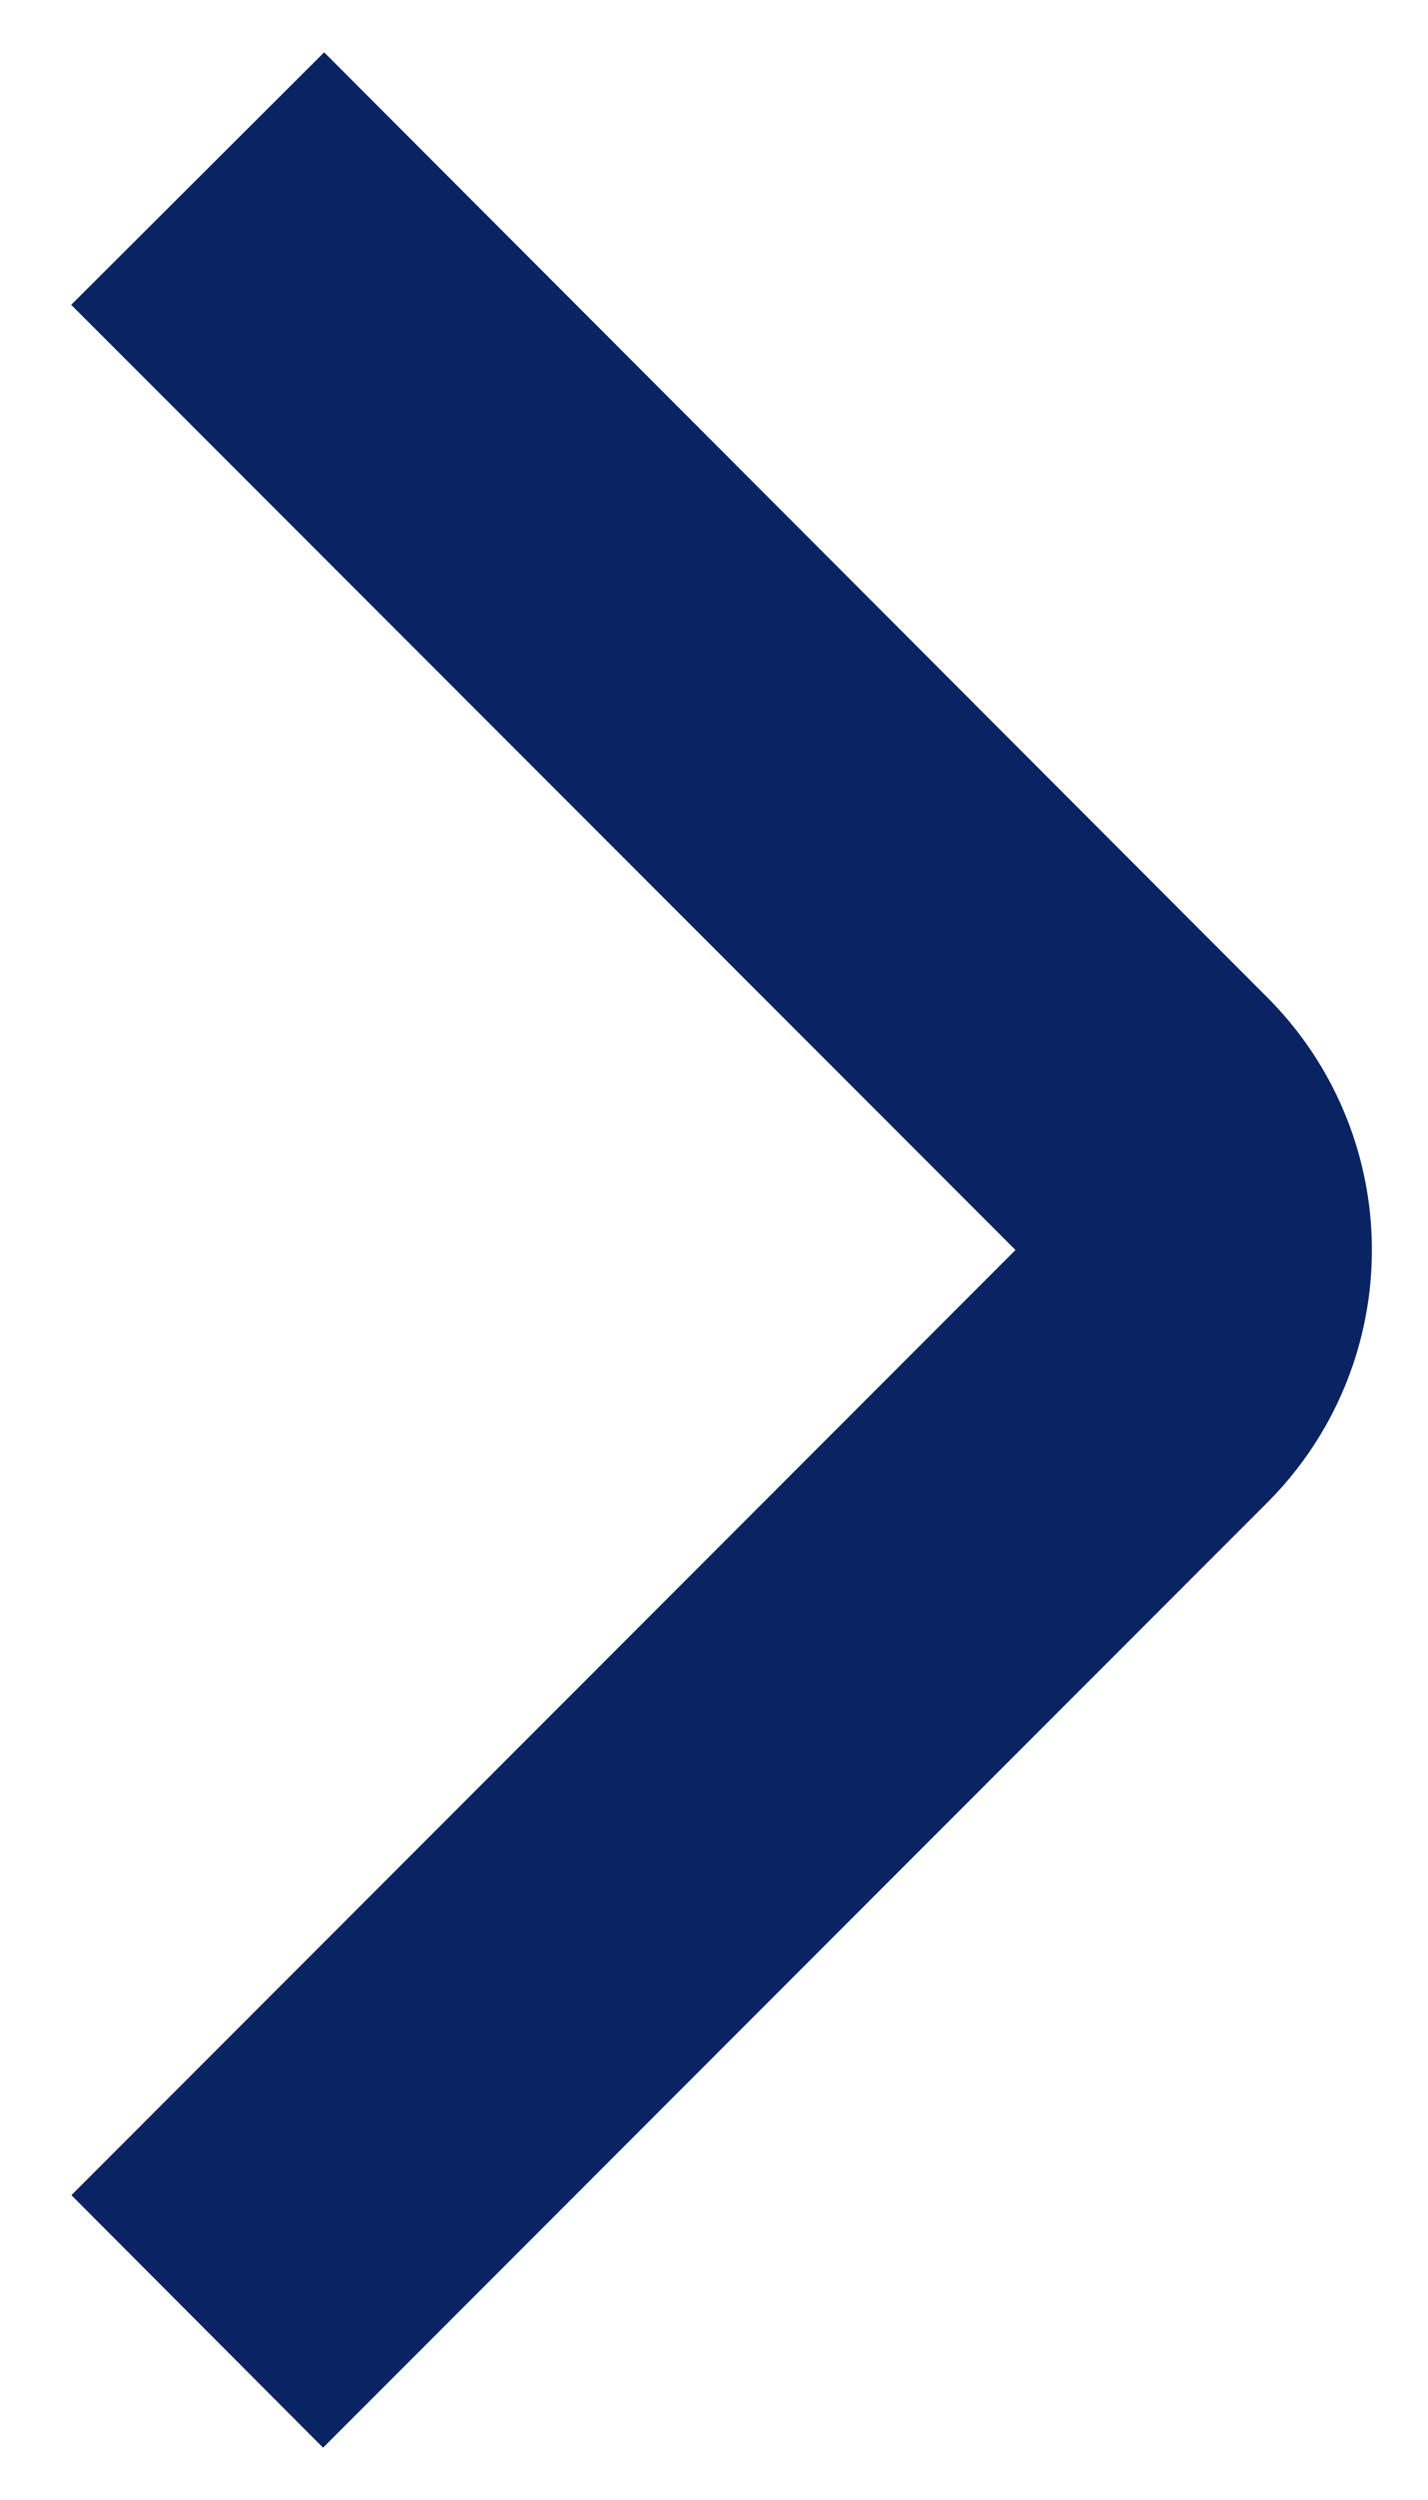 <svg xmlns="http://www.w3.org/2000/svg" width="8" height="14" fill="none">
  <path fill="#0A2463" d="M1.81 13.707.4 12.293 5.689 7 .399 1.707 1.816.293 7.1 5.586a2 2 0 0 1 0 2.828l-5.29 5.293Z"/>
</svg>
